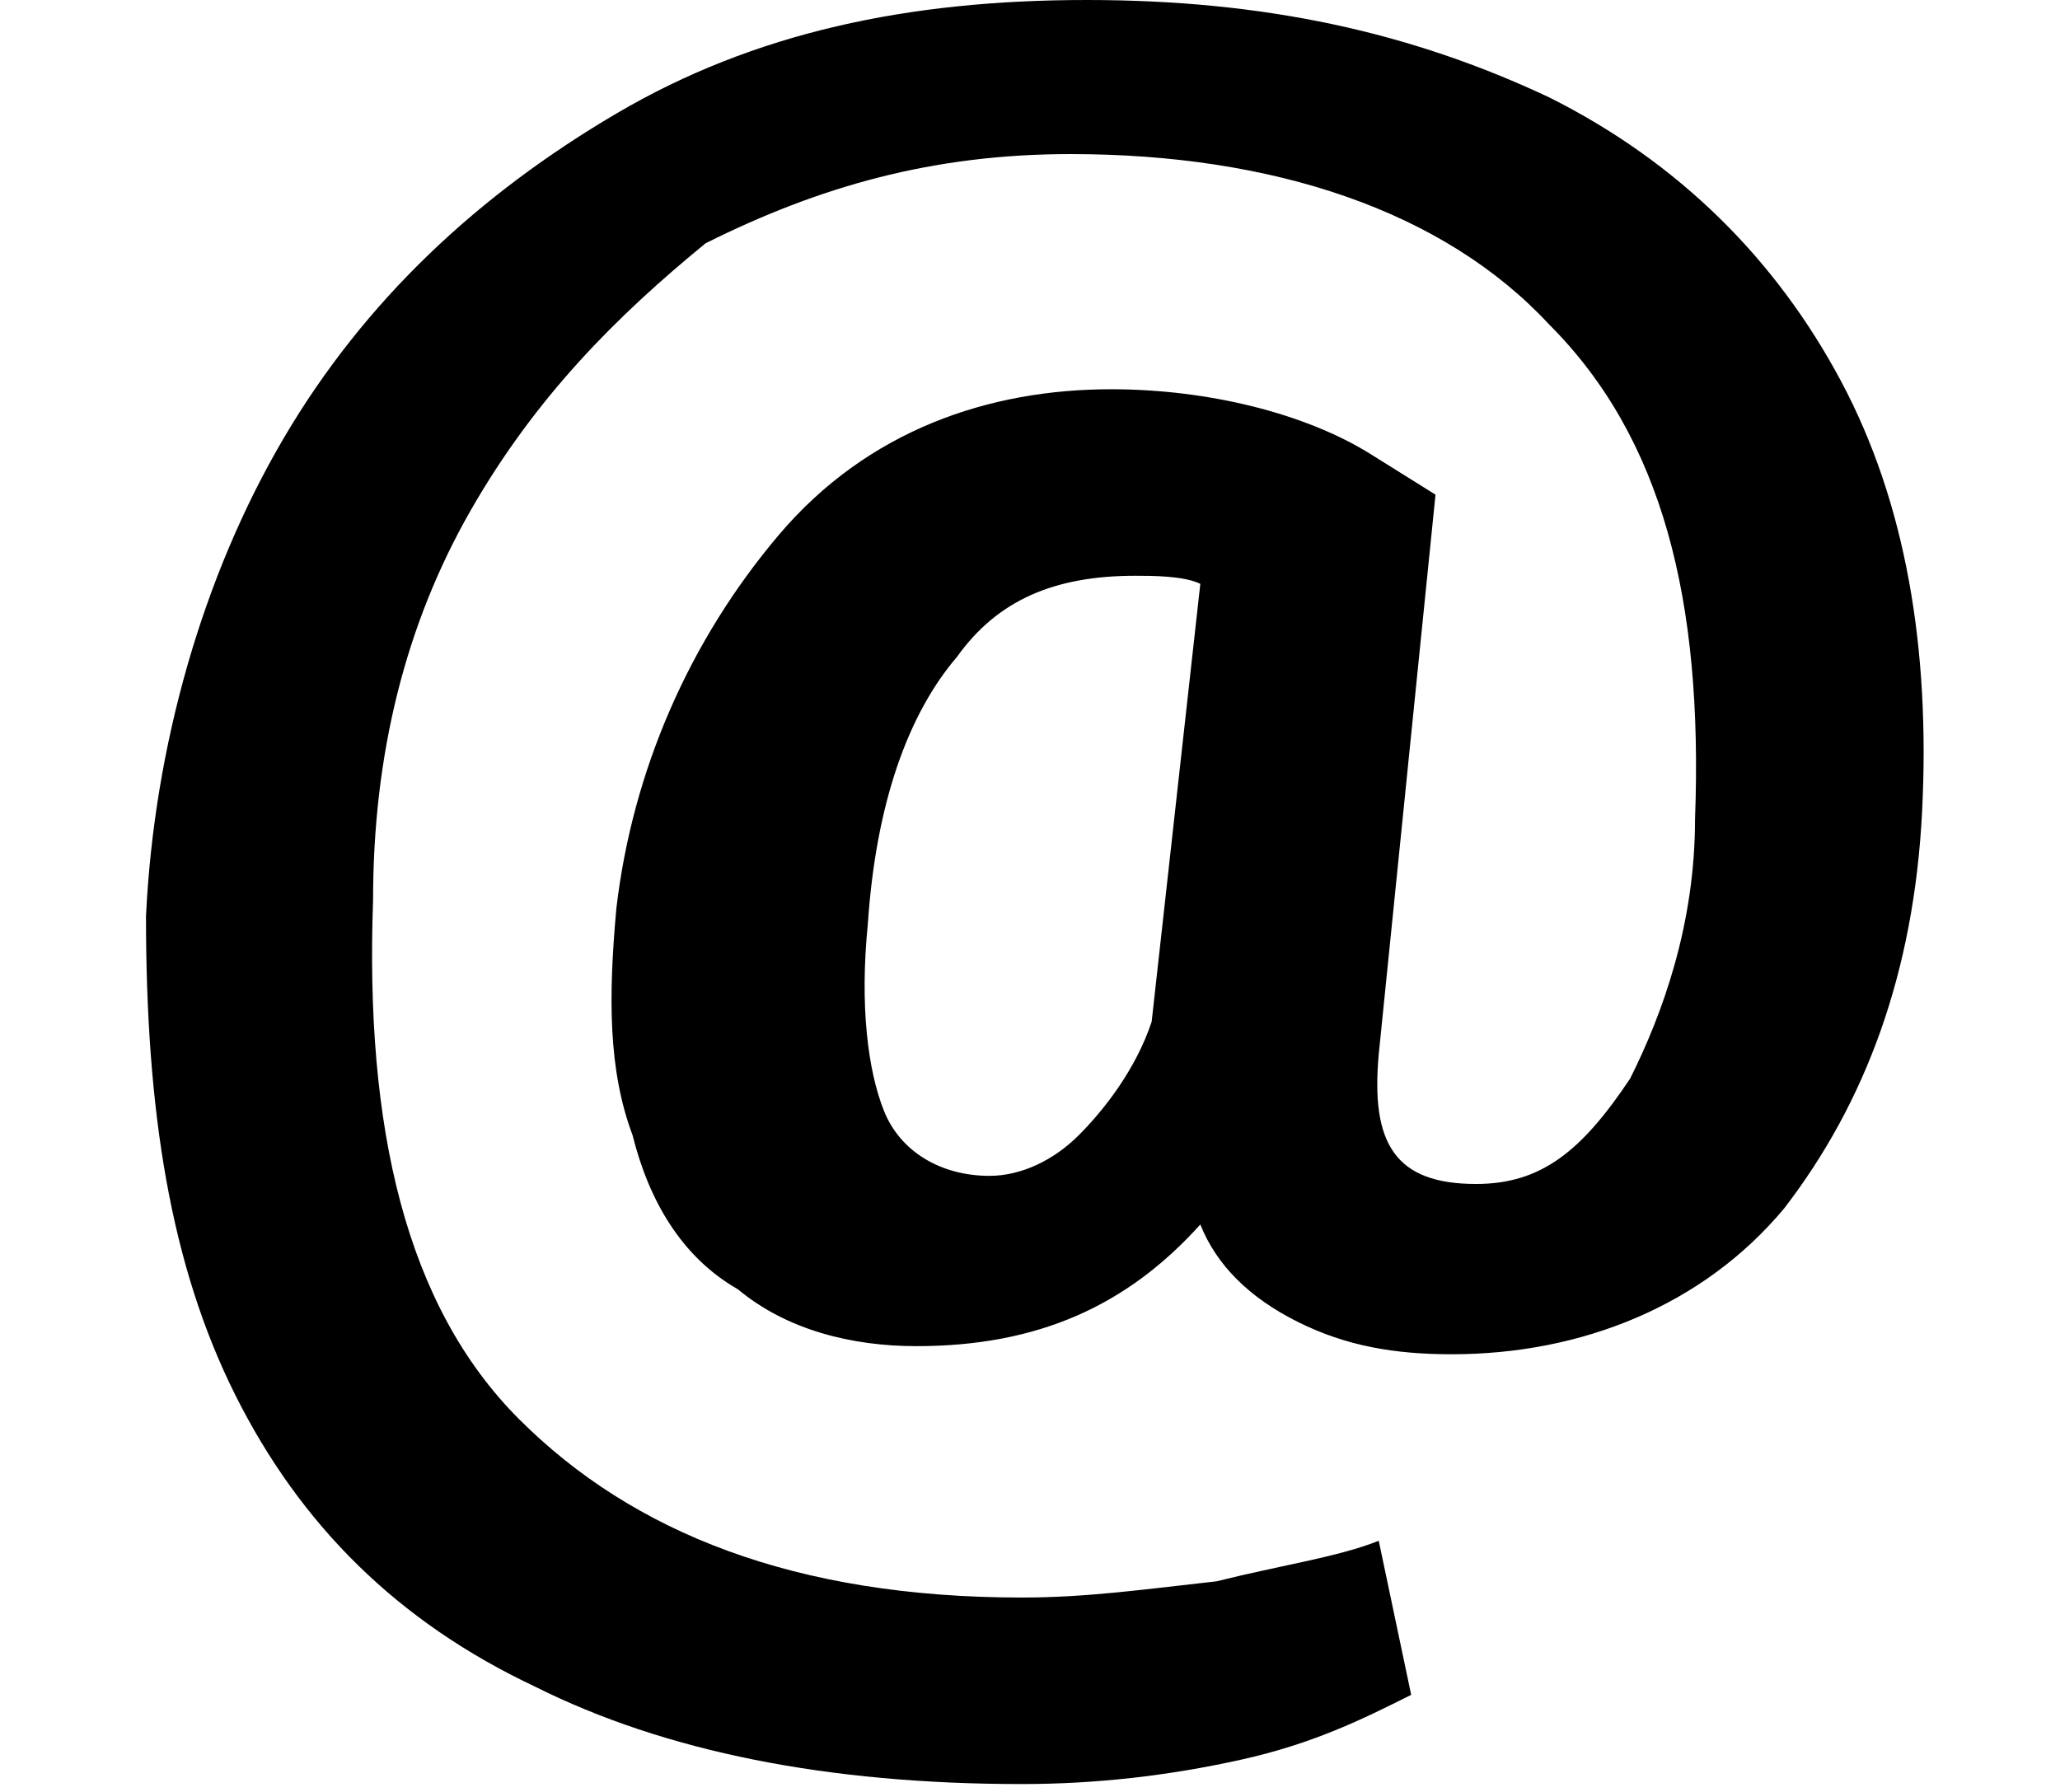 <?xml version="1.0" encoding="utf-8"?>
<!-- Generator: Adobe Illustrator 24.2.3, SVG Export Plug-In . SVG Version: 6.00 Build 0)  -->
<svg version="1.1" id="Layer_1" xmlns="http://www.w3.org/2000/svg" xmlns:xlink="http://www.w3.org/1999/xlink" x="0px" y="0px"
	 viewBox="0 0 25.4 22.1" style="enable-background:new 0 0 25.4 22.1;" xml:space="preserve">
<g>
	<path d="M23.7,10c-0.1,2-0.7,3.6-1.7,4.9c-1,1.2-2.5,1.8-4.1,1.8c-0.7,0-1.3-0.1-1.9-0.4c-0.6-0.3-1-0.7-1.2-1.2
		c-0.9,1-2,1.5-3.5,1.5c-0.8,0-1.6-0.2-2.2-0.7c-0.7-0.4-1.1-1.1-1.3-1.9c-0.3-0.8-0.3-1.7-0.2-2.8c0.2-1.7,0.9-3.3,2-4.6
		s2.6-1.8,4.1-1.8c1.2,0,2.4,0.3,3.2,0.8l0.8,0.5L17,13c-0.1,1.1,0.2,1.6,1.2,1.6c0.8,0,1.3-0.4,1.9-1.3c0.4-0.8,0.8-1.9,0.8-3.2
		C21,7.4,20.5,5.4,19.1,4c-1.3-1.4-3.4-2.1-5.9-2.1c-1.7,0-3.1,0.4-4.5,1.1C7.6,3.9,6.6,4.9,5.8,6.3s-1.2,3-1.2,4.8
		c-0.1,2.8,0.4,5,1.8,6.4s3.4,2.2,6.2,2.2c0.8,0,1.5-0.1,2.4-0.2c0.8-0.2,1.5-0.3,2-0.5l0.4,1.9c-0.6,0.3-1.2,0.6-2.1,0.8
		c-0.9,0.2-1.8,0.3-2.7,0.3c-2.4,0-4.4-0.4-6-1.2c-1.7-0.8-2.9-2-3.7-3.6s-1.1-3.5-1.1-5.9c0.1-2.1,0.7-4.2,1.7-5.9s2.4-3,4.1-4
		S11.2,0,13.4,0s4,0.4,5.7,1.2c1.6,0.8,2.8,2,3.6,3.5C23.5,6.2,23.8,8,23.7,10z M10.7,11.4c-0.1,1,0,1.8,0.2,2.3
		c0.2,0.5,0.7,0.8,1.3,0.8c0.4,0,0.8-0.2,1.1-0.5s0.7-0.8,0.9-1.4l0.6-5.4c-0.2-0.1-0.6-0.1-0.8-0.1c-1,0-1.7,0.3-2.2,1
		C11.2,8.8,10.8,9.9,10.7,11.4z"/>
</g>
</svg>
